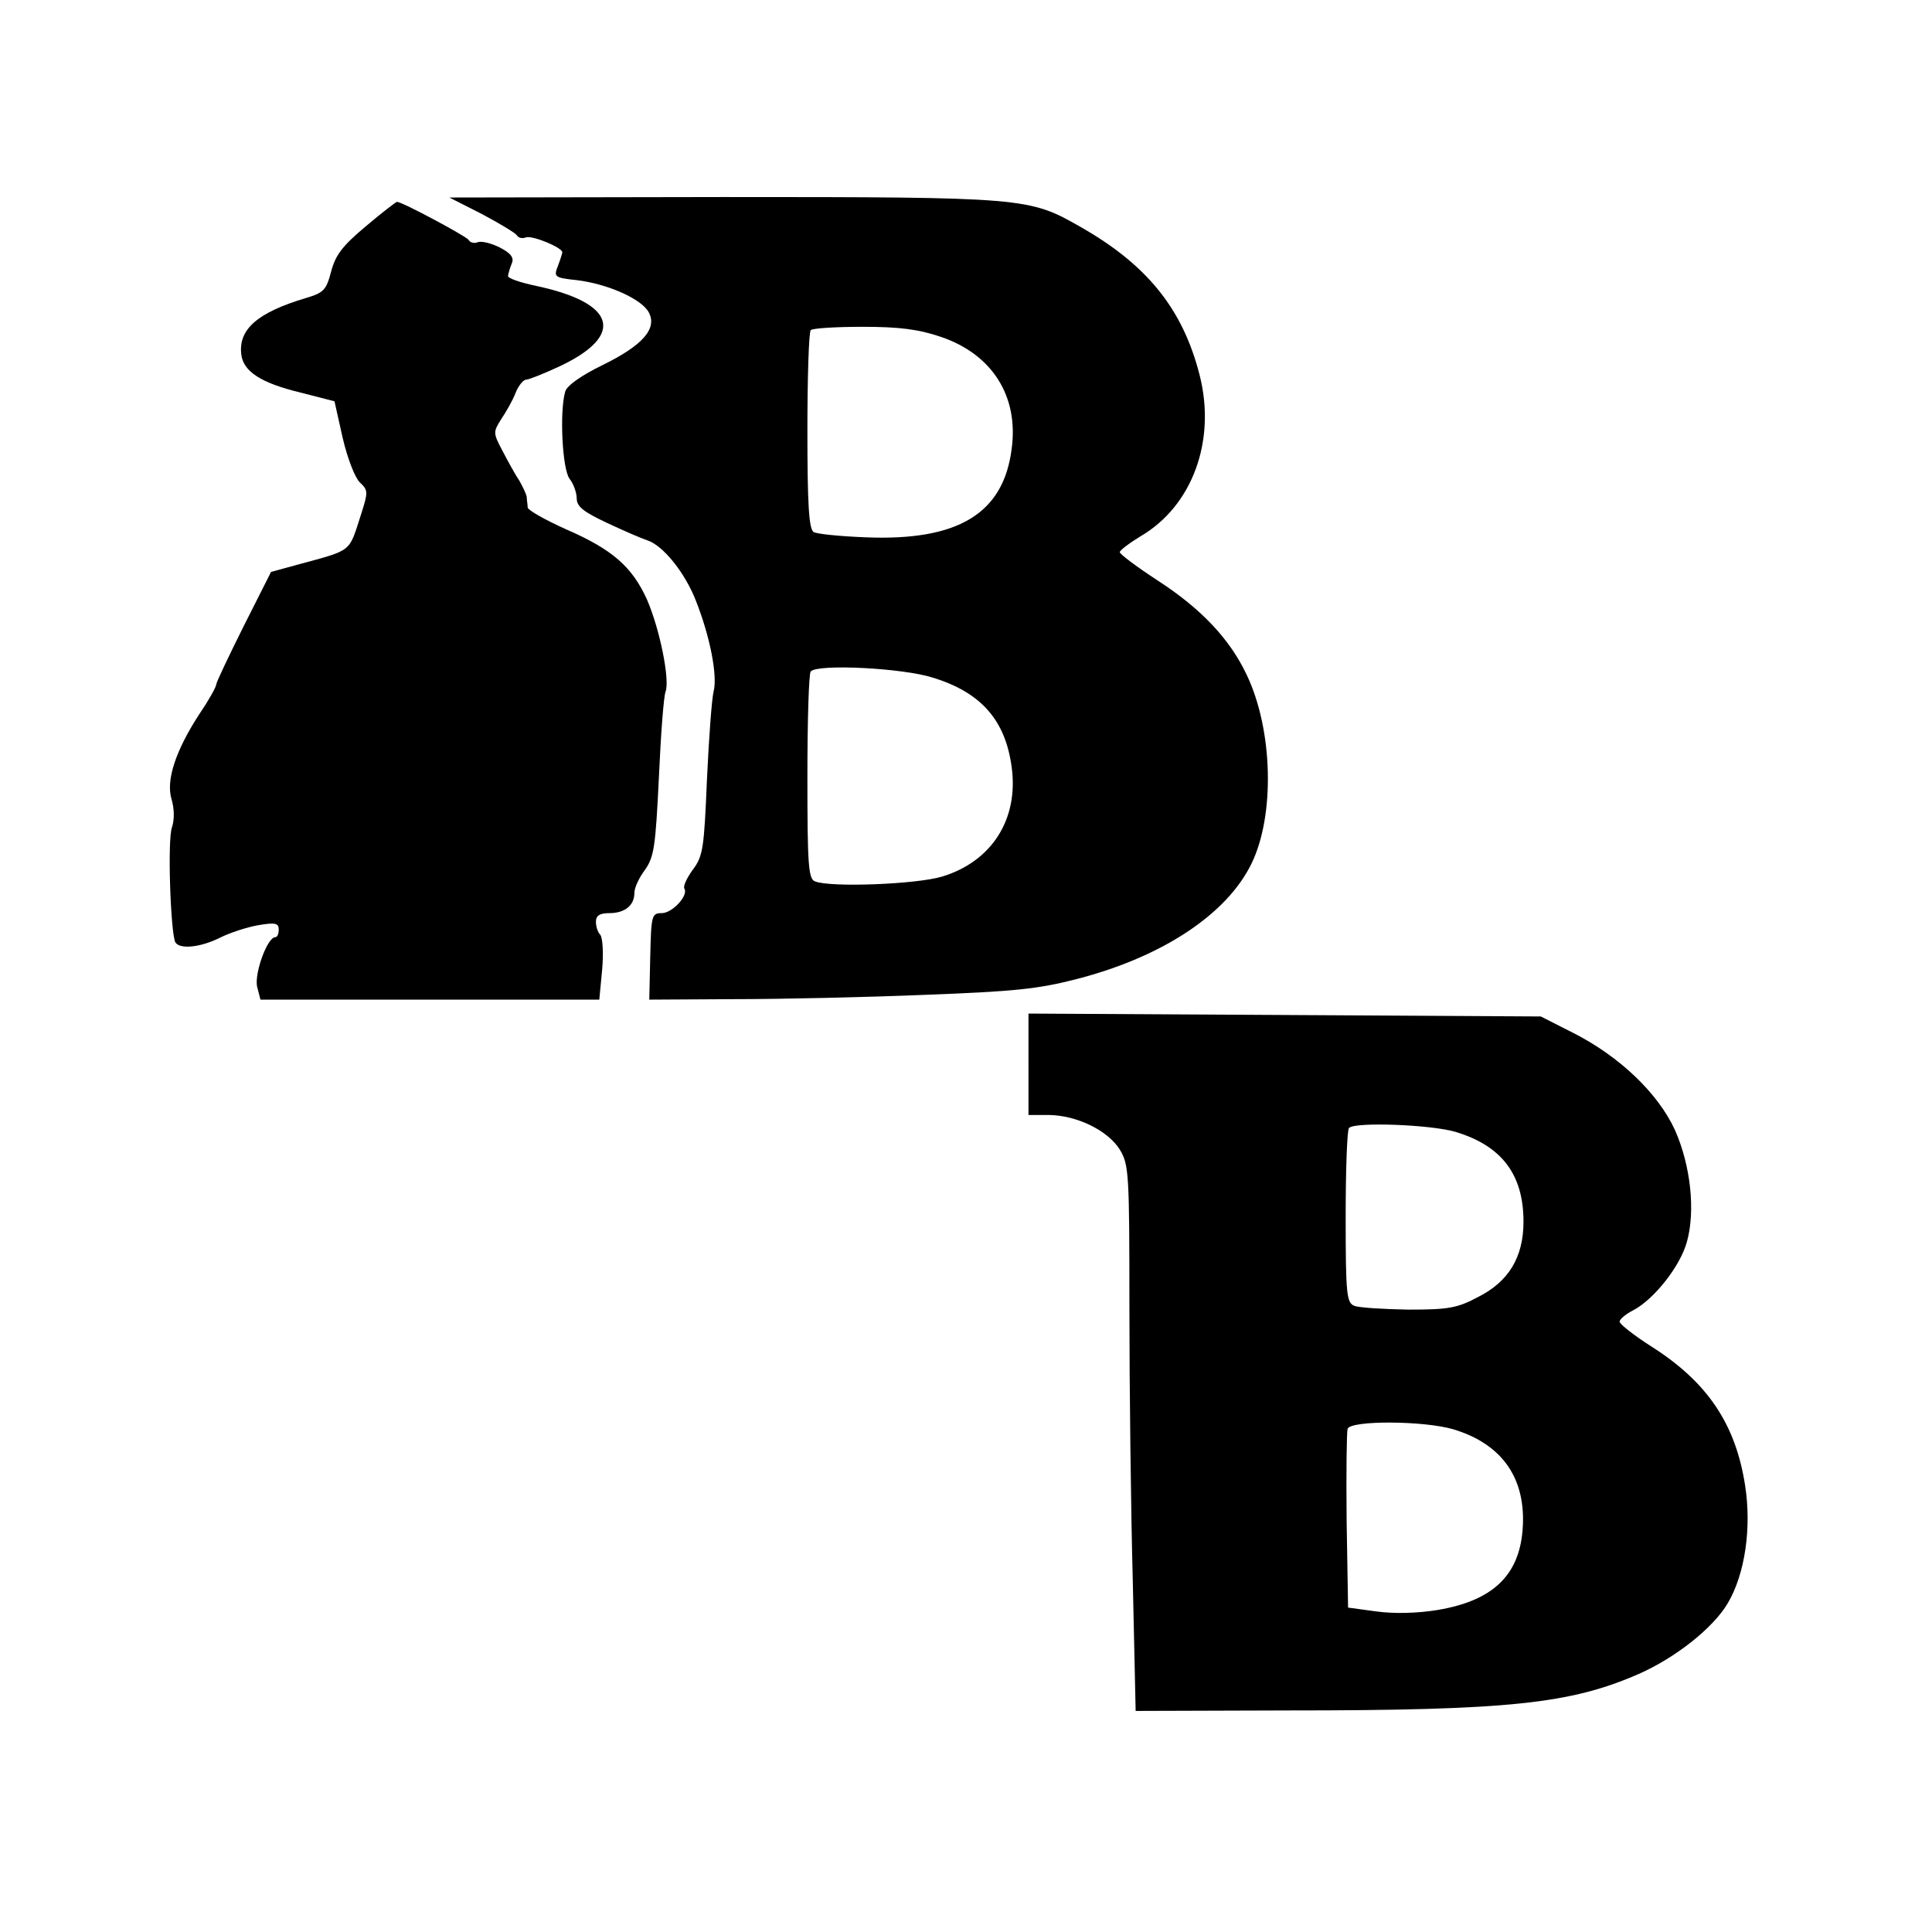 <?xml version="1.0" standalone="no"?>
<!DOCTYPE svg PUBLIC "-//W3C//DTD SVG 20010904//EN"
 "http://www.w3.org/TR/2001/REC-SVG-20010904/DTD/svg10.dtd">
<svg version="1.0" xmlns="http://www.w3.org/2000/svg"
 width="402pt" height="402pt" viewBox="0 0 402 402"
 preserveAspectRatio="xMidYMid meet">
<g transform="translate(0,402) scale(0.1,-0.1)"
fill="#000000" stroke="none">
<path d="M1002 3575 c36 -19 69 -39 73 -44 3 -6 12 -8 19 -5 13 5 76 -21 76
-31 0 -2 -4 -15 -9 -28 -9 -23 -8 -25 40 -30 64 -8 134 -39 149 -67 18 -34
-13 -69 -97 -110 -45 -22 -74 -43 -77 -55 -12 -42 -6 -161 9 -181 8 -10 15
-29 15 -41 0 -17 14 -28 63 -51 34 -16 71 -32 83 -36 33 -10 79 -67 102 -126
30 -76 45 -156 37 -188 -4 -15 -10 -98 -14 -184 -6 -142 -8 -159 -29 -187 -13
-18 -21 -35 -18 -40 9 -14 -25 -51 -47 -51 -21 0 -22 -5 -24 -90 l-2 -90 177
1 c97 0 276 4 397 9 185 7 235 12 316 33 178 46 312 135 363 240 49 100 45
278 -10 393 -35 74 -94 137 -185 196 -43 28 -79 55 -79 59 0 4 20 19 43 33
108 63 158 199 123 336 -35 137 -109 229 -248 308 -107 61 -114 62 -743 62
l-570 -1 67 -34z m956 -256 c106 -36 162 -123 147 -233 -17 -135 -112 -192
-304 -184 -53 2 -102 7 -108 11 -10 6 -13 60 -13 211 0 111 3 206 7 209 3 4
52 7 108 7 76 0 116 -5 163 -21z m-17 -709 c101 -31 151 -89 164 -186 15 -109
-42 -197 -145 -228 -53 -16 -231 -23 -264 -10 -14 5 -16 34 -16 218 0 117 3
216 7 219 15 16 192 7 254 -13z"/>
<path d="M761 3549 c-49 -41 -63 -60 -72 -94 -10 -38 -15 -44 -52 -55 -101
-30 -141 -65 -135 -117 4 -36 41 -60 124 -80 l70 -18 17 -76 c10 -43 26 -84
36 -93 17 -16 17 -20 3 -64 -27 -83 -16 -75 -133 -107 l-55 -15 -57 -113 c-31
-62 -57 -117 -57 -121 0 -5 -15 -32 -34 -60 -51 -78 -71 -140 -59 -179 6 -21
6 -42 1 -58 -10 -24 -3 -222 7 -240 10 -15 53 -10 93 10 20 10 56 22 80 26 35
6 42 4 42 -9 0 -9 -3 -16 -7 -16 -17 0 -44 -76 -38 -103 l7 -27 353 0 352 0 6
63 c3 34 1 66 -4 72 -5 5 -9 17 -9 27 0 13 8 18 28 18 32 0 52 16 52 42 0 11
10 32 22 48 19 27 22 48 29 192 4 90 10 170 14 179 9 25 -12 130 -39 192 -31
68 -72 104 -169 146 -42 19 -78 39 -79 45 0 6 -2 16 -2 22 -1 6 -8 21 -16 35
-9 13 -24 41 -35 62 -19 36 -19 38 -2 65 10 15 24 39 30 55 6 15 16 27 22 27
5 0 38 13 72 29 134 64 114 131 -51 166 -33 7 -60 16 -59 21 1 5 4 17 8 26 5
12 -2 21 -25 33 -18 9 -38 14 -46 11 -7 -3 -16 -1 -19 5 -6 8 -138 79 -149 79
-2 0 -32 -23 -65 -51z"/>
<path d="M2140 1805 l0 -105 43 0 c58 -1 122 -32 147 -72 19 -31 20 -50 20
-329 0 -163 3 -418 7 -567 l6 -272 316 1 c463 0 589 14 731 76 77 34 155 96
185 147 36 61 50 157 36 246 -20 128 -79 215 -196 289 -36 23 -65 46 -65 51 0
5 13 16 29 24 43 23 97 91 111 142 18 64 8 159 -25 233 -35 76 -115 153 -212
202 l-67 34 -533 3 -533 3 0 -106z m888 -140 c97 -29 142 -89 142 -187 0 -74
-31 -125 -95 -157 -43 -23 -62 -26 -145 -26 -52 1 -103 4 -112 8 -16 6 -18 24
-18 185 0 98 3 182 7 185 12 13 170 7 221 -8z m-4 -619 c103 -31 153 -104 144
-211 -8 -94 -63 -146 -177 -165 -43 -7 -90 -8 -127 -3 l-59 8 -3 180 c-1 99 0
185 2 192 7 18 159 17 220 -1z"/>
</g>
</svg>
